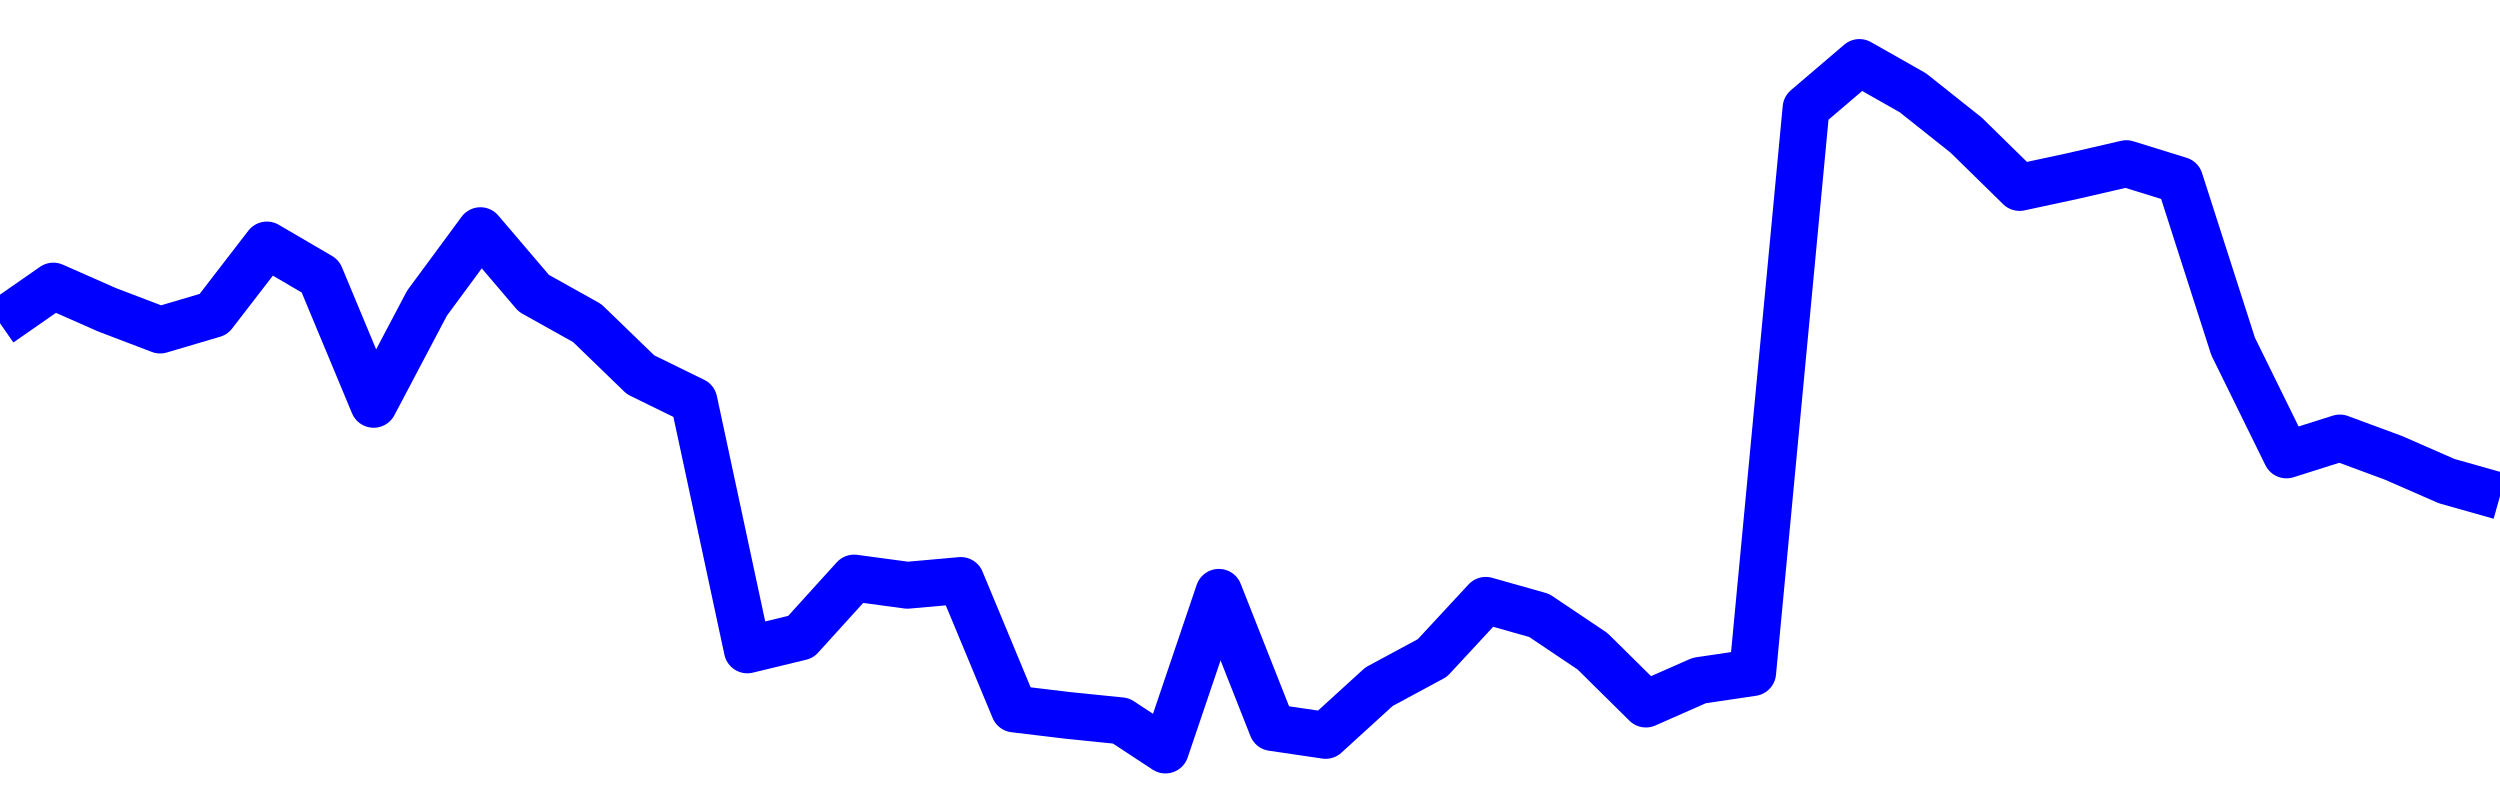 <svg xmlns="http://www.w3.org/2000/svg" fill="none" width="80" height="26"><polyline points="0,10.343 1.708,9.155 3.416,9.909 5.125,10.561 6.833,10.056 8.541,7.84 10.249,8.839 11.957,12.938 13.665,9.7 15.374,7.382 17.082,9.385 18.79,10.339 20.498,11.992 22.206,12.828 23.915,20.796 25.623,20.382 27.331,18.498 29.039,18.728 30.747,18.576 32.456,22.687 34.164,22.892 35.872,23.066 37.295,24 39.004,18.955 40.712,23.28 42.42,23.532 44.128,21.975 45.836,21.054 47.544,19.211 49.253,19.694 50.961,20.841 52.669,22.529 54.377,21.776 56.085,21.523 57.794,3.458 59.502,2 61.21,2.968 62.918,4.325 64.626,5.999 66.335,5.631 68.043,5.237 69.751,5.766 71.459,11.084 73.167,14.557 74.875,14.016 76.584,14.648 78.292,15.395 80,15.878 " stroke-linejoin="round" style="fill: transparent; stroke:blue; stroke-width:1.5" /></svg>